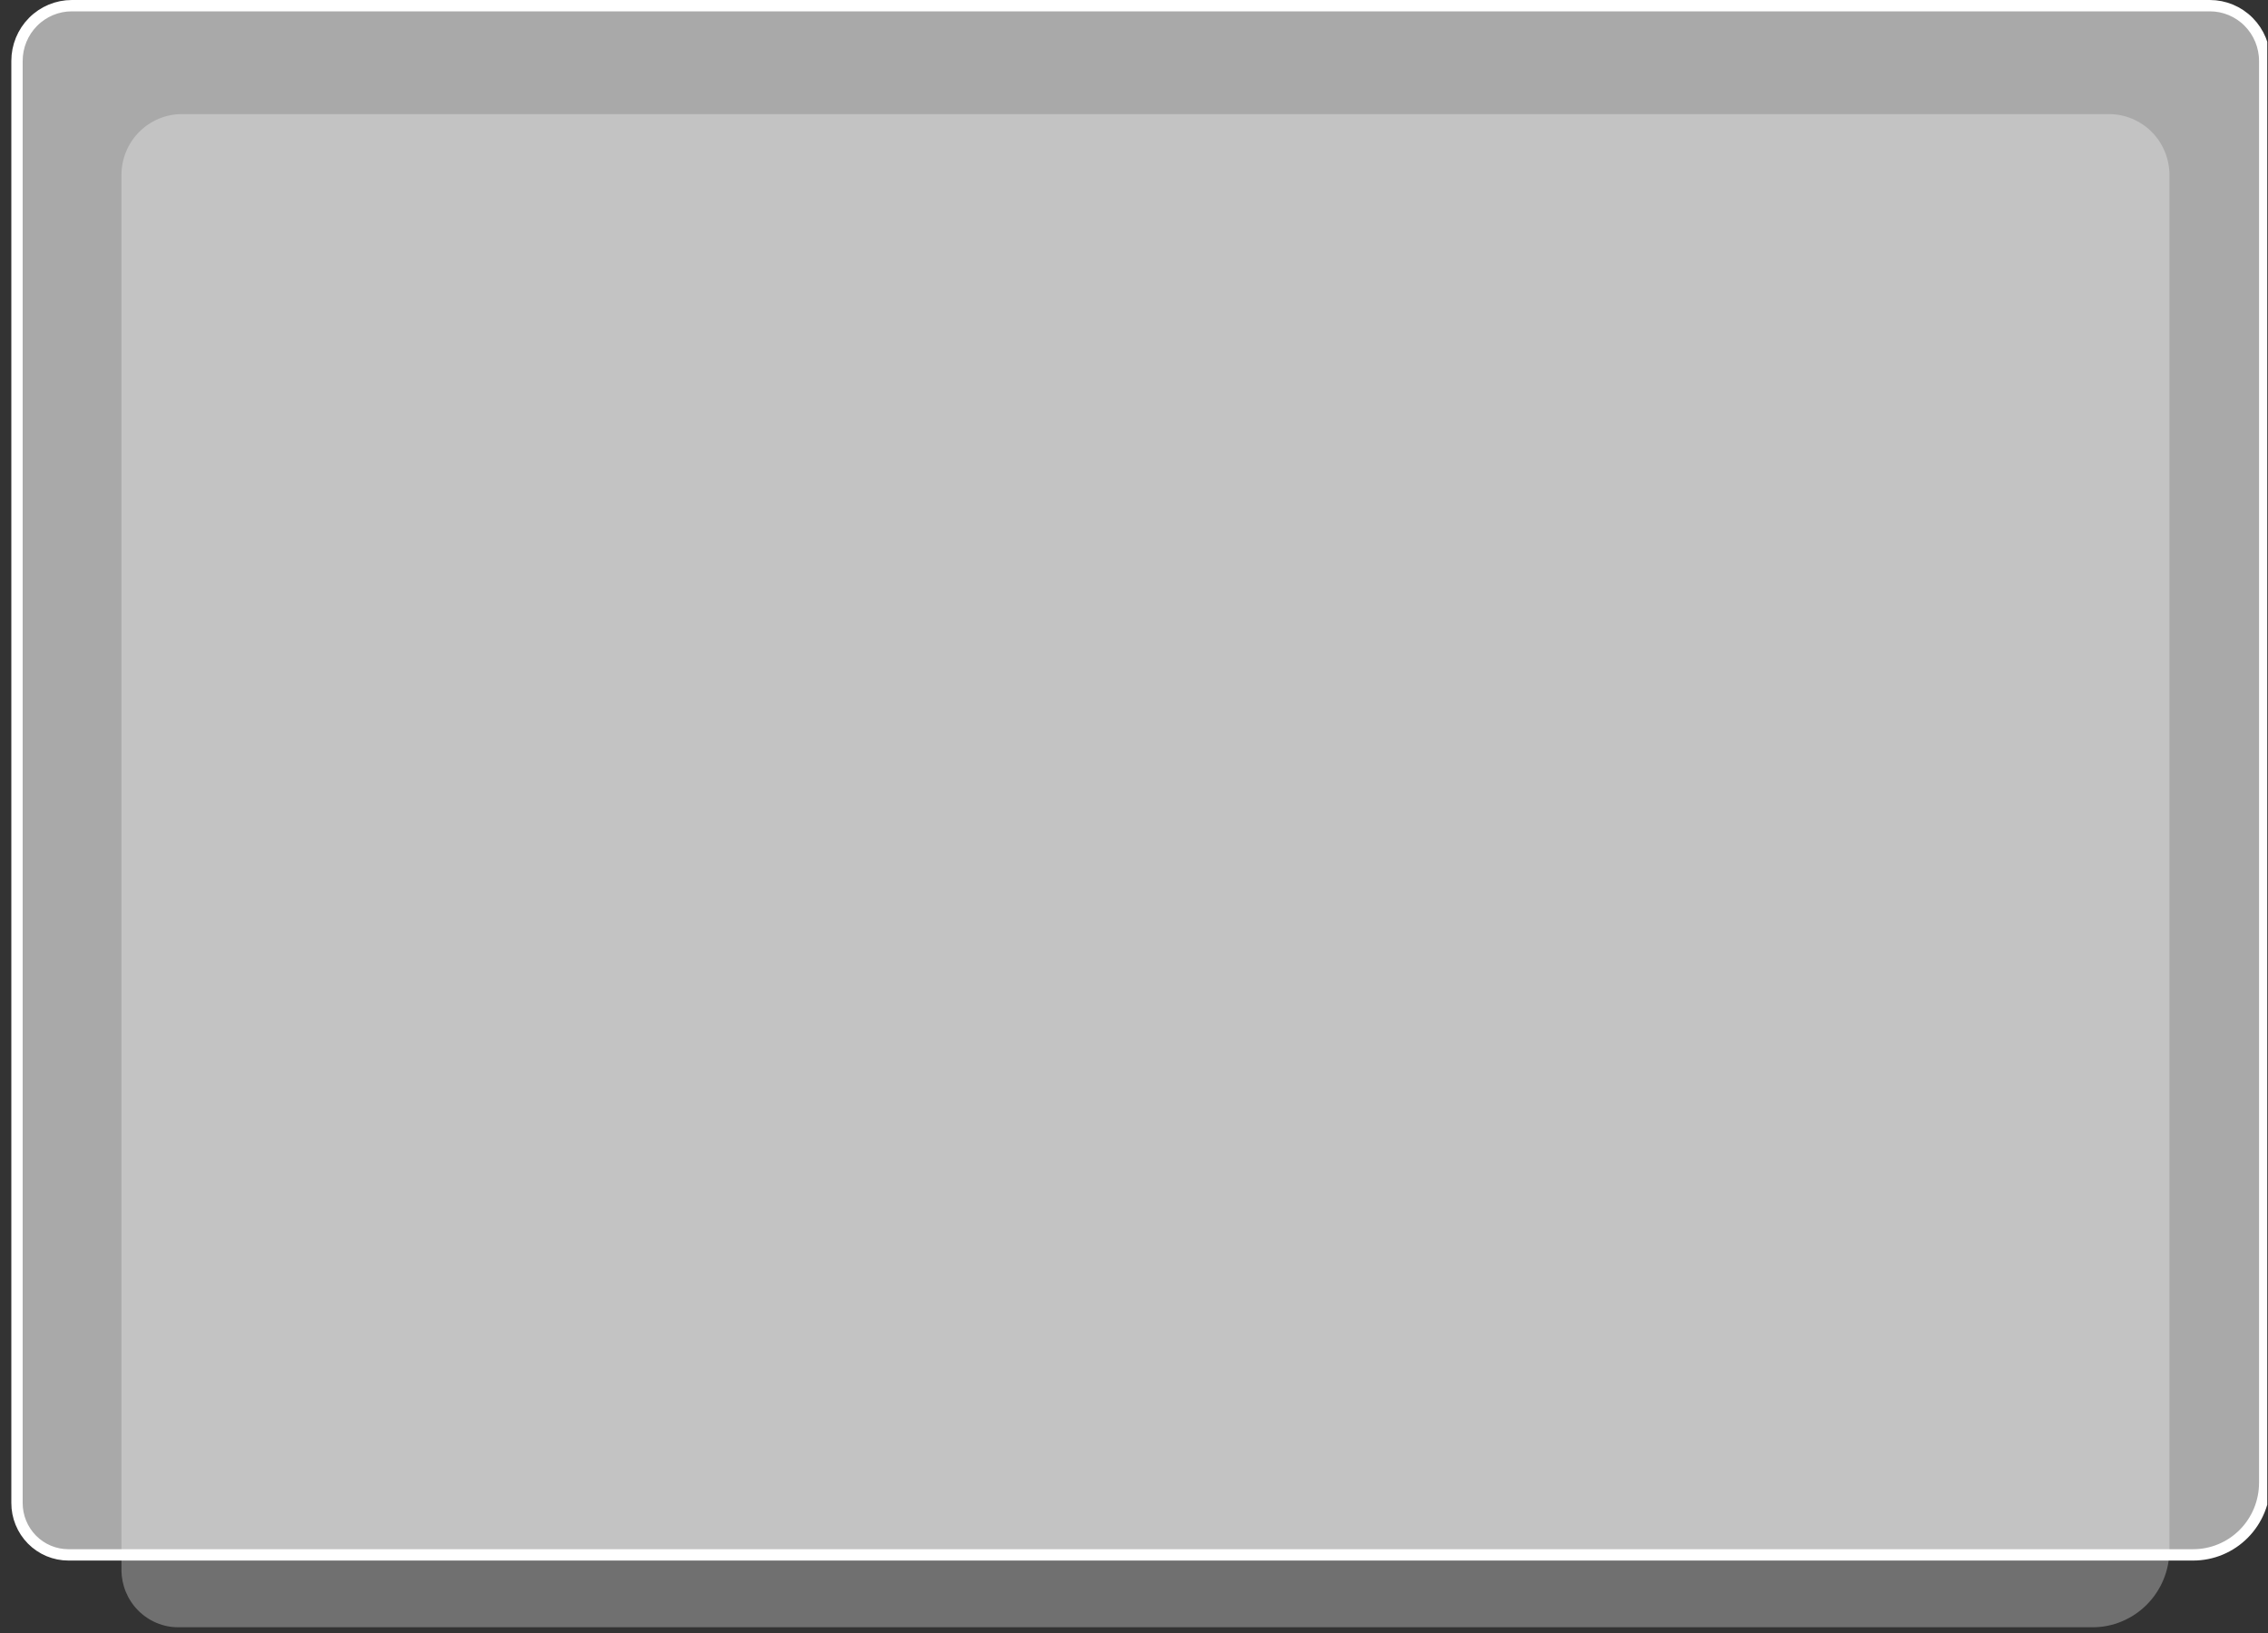 <svg width="200" height="144" viewBox="0 0 200 144" fill="none" xmlns="http://www.w3.org/2000/svg">
<rect x="0" y="0" width="200" height="144" fill="#333333" stroke="none"/>
<g clip-path="url(#clip0_15_1157)">
<g opacity="0.3">
<path d="M16.04 10.062H185.976C187.391 10.062 188.748 10.628 189.748 11.636C190.748 12.644 191.31 14.011 191.31 15.436V136.663C191.306 138.475 190.59 140.212 189.318 141.493C188.046 142.774 186.323 143.496 184.524 143.5H15.743C14.408 143.5 13.129 142.966 12.185 142.015C11.241 141.065 10.711 139.775 10.711 138.431V15.43C10.712 14.007 11.274 12.642 12.273 11.636C13.273 10.629 14.627 10.063 16.04 10.062Z" fill="white"/>
</g>
<path d="M1.499 132.526V132.524V5.374C1.499 4.08 2.01 2.84 2.917 1.926C3.824 1.013 5.053 0.5 6.334 0.5H194.875C196.156 0.5 197.385 1.013 198.292 1.926C199.199 2.84 199.709 4.08 199.709 5.374V130.757C199.709 132.443 199.044 134.06 197.862 135.251C196.68 136.442 195.077 137.111 193.406 137.111H6.031C5.435 137.111 4.845 136.992 4.295 136.762C3.744 136.531 3.244 136.194 2.823 135.768C2.402 135.342 2.068 134.837 1.841 134.28C1.613 133.724 1.497 133.128 1.499 132.526Z" fill="white" fill-opacity="0.58" stroke="white"/>
</g>
<defs>
<clipPath id="clip0_15_1157">
<rect width="199.21" height="143.511" fill="white" transform="translate(0.724)"/>
</clipPath>
</defs>
</svg>
